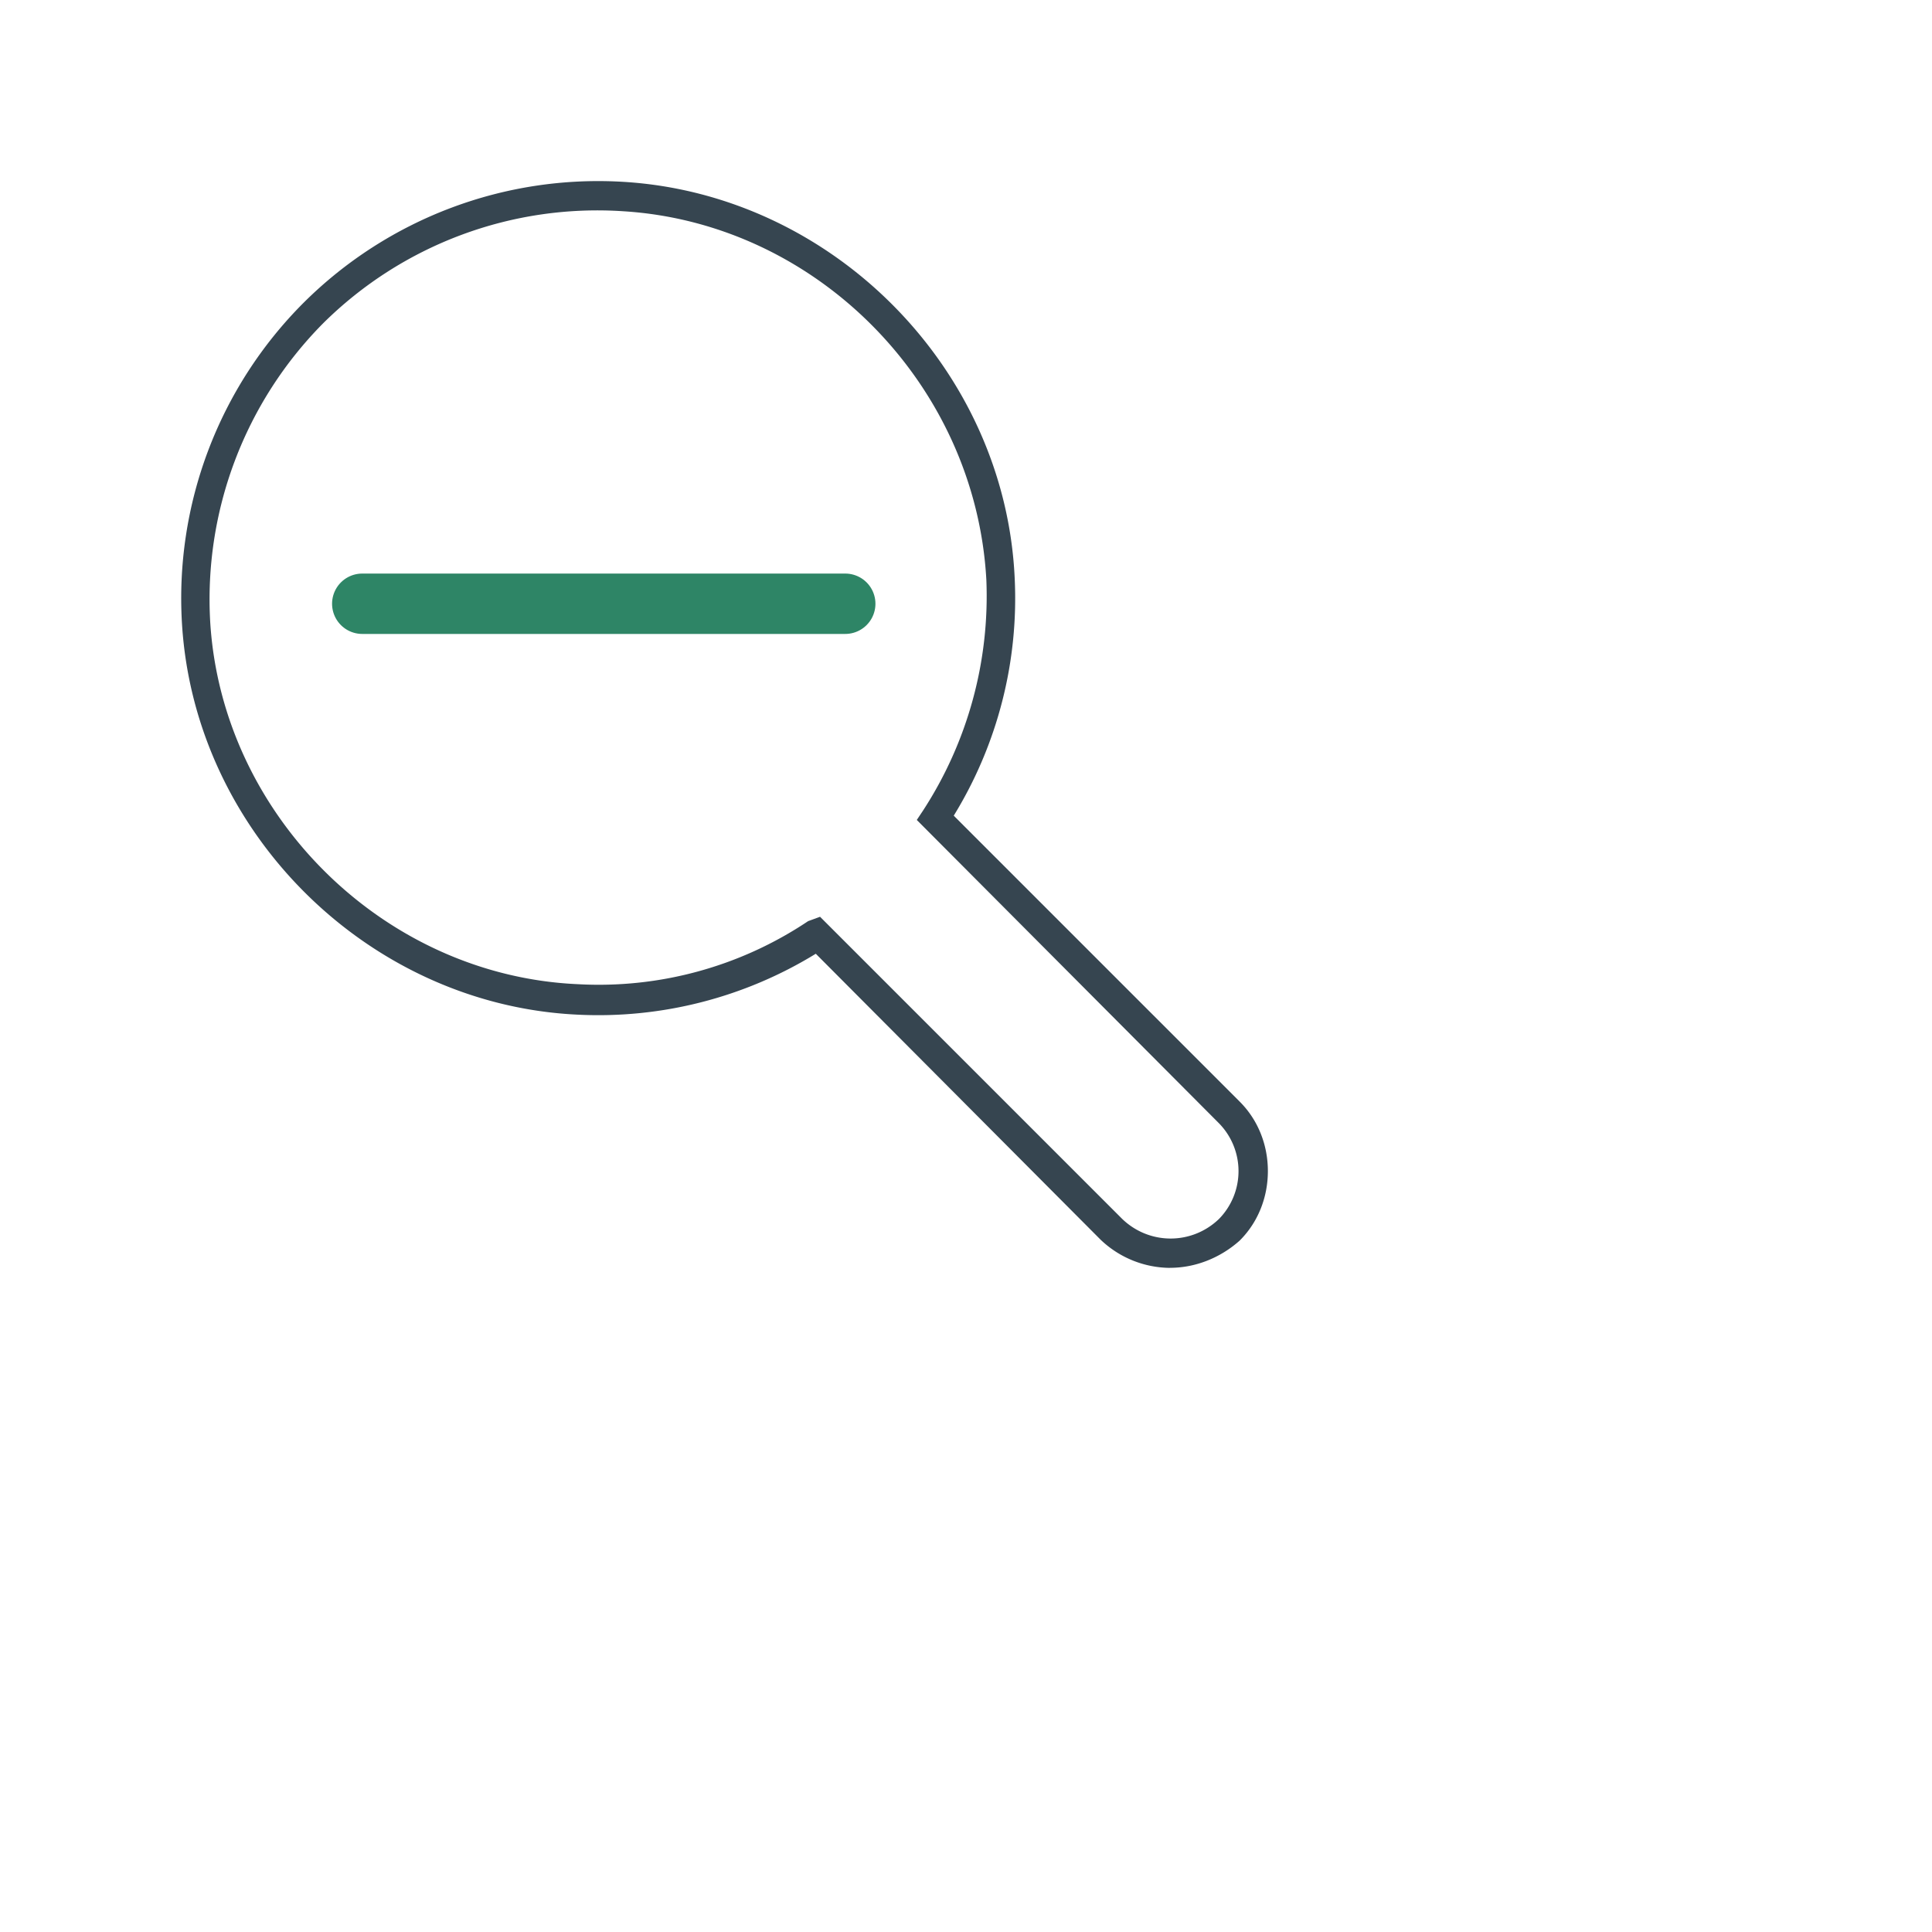 <svg width="32" height="32" viewBox="0 0 32 32" fill="none" xmlns="http://www.w3.org/2000/svg">
    <g clip-path="url(#w0hifomv5a)">
        <path d="m13.582 15.184 5.006 5.006c.45.432 1.152.432 1.602 0a1.132 1.132 0 0 0 0-1.585l-5.005-5.024.107-.161a6.515 6.515 0 0 0 1.045-3.818c-.18-3.24-2.81-5.905-6.014-6.103a6.449 6.449 0 0 0-4.97 1.855 6.495 6.495 0 0 0-1.871 4.952c.198 3.204 2.88 5.852 6.085 5.995a6.232 6.232 0 0 0 3.818-1.044l.197-.072zM19.38 21a1.68 1.68 0 0 1-1.152-.468l-4.716-4.735a6.882 6.882 0 0 1-3.944 1.009c-3.456-.162-6.337-3.006-6.553-6.463A6.923 6.923 0 0 1 5.03 5.013a6.913 6.913 0 0 1 5.312-2c3.457.217 6.301 3.097 6.464 6.554a6.876 6.876 0 0 1-1.009 3.943l4.735 4.735c.307.306.468.72.468 1.152 0 .432-.161.847-.468 1.152-.324.289-.738.45-1.152.45z" fill="#364550"/>
        <path d="M14 10H6" stroke="#2E8566" stroke-linecap="round" stroke-linejoin="round"/>
    </g>
    <defs>
        <clipPath id="w0hifomv5a">
            <path fill="#fff" transform="translate(3 3)" d="M0 0h18v18H0z"/>
        </clipPath>
    </defs>
</svg>
